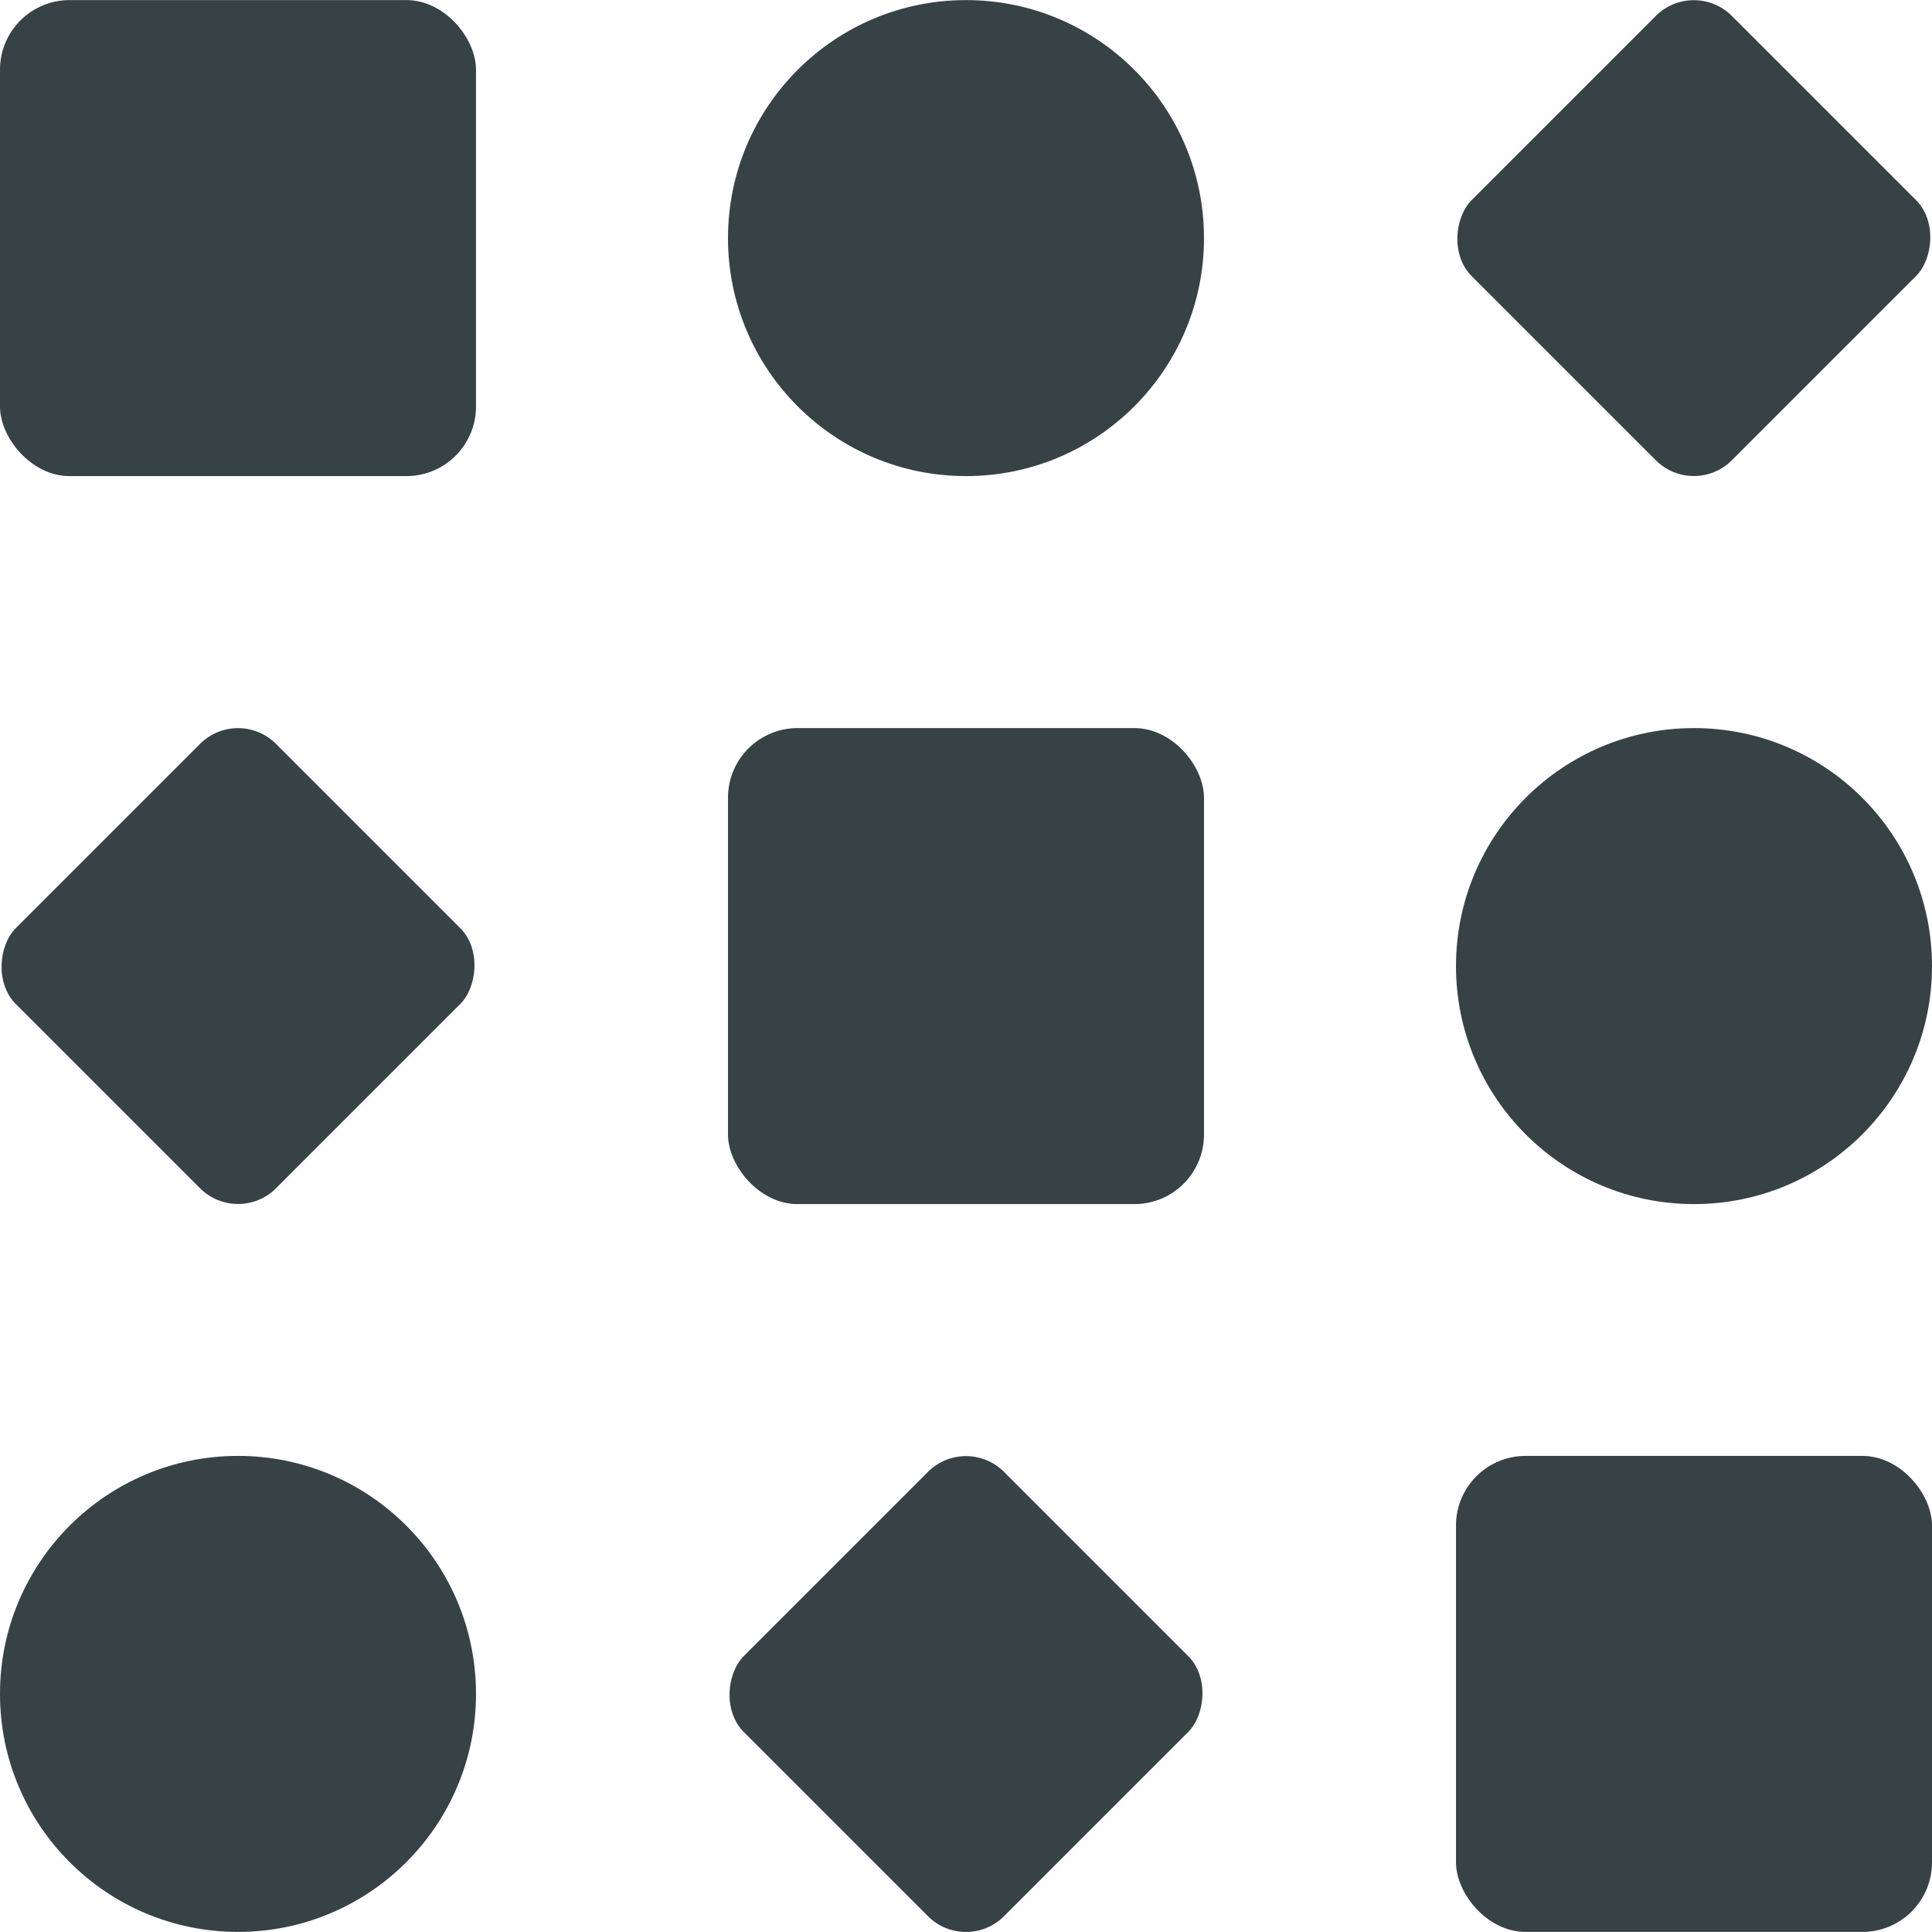 <?xml version="1.0" encoding="UTF-8" standalone="no"?>
<svg
   xmlns:dc="http://purl.org/dc/elements/1.1/"
   xmlns:cc="http://creativecommons.org/ns#"
   xmlns:rdf="http://www.w3.org/1999/02/22-rdf-syntax-ns#"
   xmlns:svg="http://www.w3.org/2000/svg"
   xmlns="http://www.w3.org/2000/svg"
   xmlns:sodipodi="http://sodipodi.sourceforge.net/DTD/sodipodi-0.dtd"
   xmlns:inkscape="http://www.inkscape.org/namespaces/inkscape"
   sodipodi:docname="logo.svg"
   inkscape:version="1.0beta2 (unknown)"
   id="experimental_logo"
   viewBox="0 0 10.496 10.495"
   height="100px"
   width="100px">
   <g
      transform="translate(-139.139,-109.657)">
      <rect
         ry="0.378"
         rx="0.378"
         y="109.657"
         x="139.139"
         height="2.586"
         width="2.586"
         id="prim_top_left"
         style="opacity:1;fill:#374246;">
         <animate attributeName="fill"
            begin="1.4s"
            dur="0.6s"
            values="#374246; #39BE78; #374246;"
            repeatCount="1"/>
      </rect>
      <circle
         r="1.293"
         cy="110.95"
         cx="144.387"
         id="prim_top_center"
         style="opacity:1;fill:#374246;">
         <animate attributeName="fill"
            begin="1.5s"
            dur="0.6s"
            values="#374246; #39BE78; #374246;"
            repeatCount="1"/>
      </circle>
      <rect
         transform="rotate(45)"
         ry="0.292"
         rx="0.292"
         y="-27.439"
         x="182.347"
         height="1.999"
         width="1.999"
         id="prim_top_right"
         style="opacity:1;fill:#374246;">
         <animate attributeName="fill"
            begin="1.6s"
            dur="0.6s"
            values="#374246; #39BE78; #374246;"
            repeatCount="1"/>
      </rect>
      <rect
         width="1.999"
         height="1.999"
         x="179.551"
         y="-19.05"
         rx="0.292"
         ry="0.292"
         id="prim_middle_left"
         style="opacity:1;fill:#374246;"
         transform="rotate(45)">
         <animate attributeName="fill"
            begin="1.3s"
            dur="0.6s"
            values="#374246; #39BE78; #374246;"
            repeatCount="1"/>
      </rect>
      <rect
         width="2.586"
         height="2.586"
         x="143.094"
         y="113.612"
         rx="0.378"
         id="prim_middle_center"
         style="opacity:1;fill:#374246;"
         ry="0.378">
         <animate attributeName="fill"
            begin="1.9s"
            dur="0.5s"
            values="#374246; #39BE78; #374246;"
            repeatCount="2"/>
      </rect>
      <circle
         cx="148.342"
         cy="114.905"
         id="prim_middle_right"
         style="opacity:1;fill:#374246;"
         r="1.293">
         <animate attributeName="fill"
            begin="1.7s"
            dur="0.6s"
            values="#374246; #39BE78; #374246;"
            repeatCount="1"/>
      </circle>
      <circle
         r="1.293"
         cy="118.859"
         cx="140.432"
         id="prim_bottom_left"
         style="opacity:1;fill:#374246;">
         <animate attributeName="fill"
            begin="1.2s"
            dur="0.6s"
            values="#374246; #39BE78; #374246;"
            repeatCount="1"/>
      </circle>
      <rect
         transform="rotate(45)"
         ry="0.292"
         rx="0.292"
         y="-19.05"
         x="185.144"
         height="1.999"
         width="1.999"
         id="prim_bottom_center"
         style="opacity:1;fill:#374246;">
         <animate attributeName="fill"
            begin="1.1s"
            dur="0.6s"
            values="#374246; #39BE78; #374246;"
            repeatCount="1"/>
      </rect>
      <rect
         ry="0.378"
         rx="0.378"
         y="117.566"
         x="147.049"
         height="2.586"
         width="2.586"
         id="prim_bottom_right"
         style="opacity:1;fill:#374246;">
         <animate attributeName="fill"
            begin="1s"
            dur="0.6s"
            values="#374246; #39BE78; #374246;"
            repeatCount="1"/>
      </rect>
   </g>
</svg>